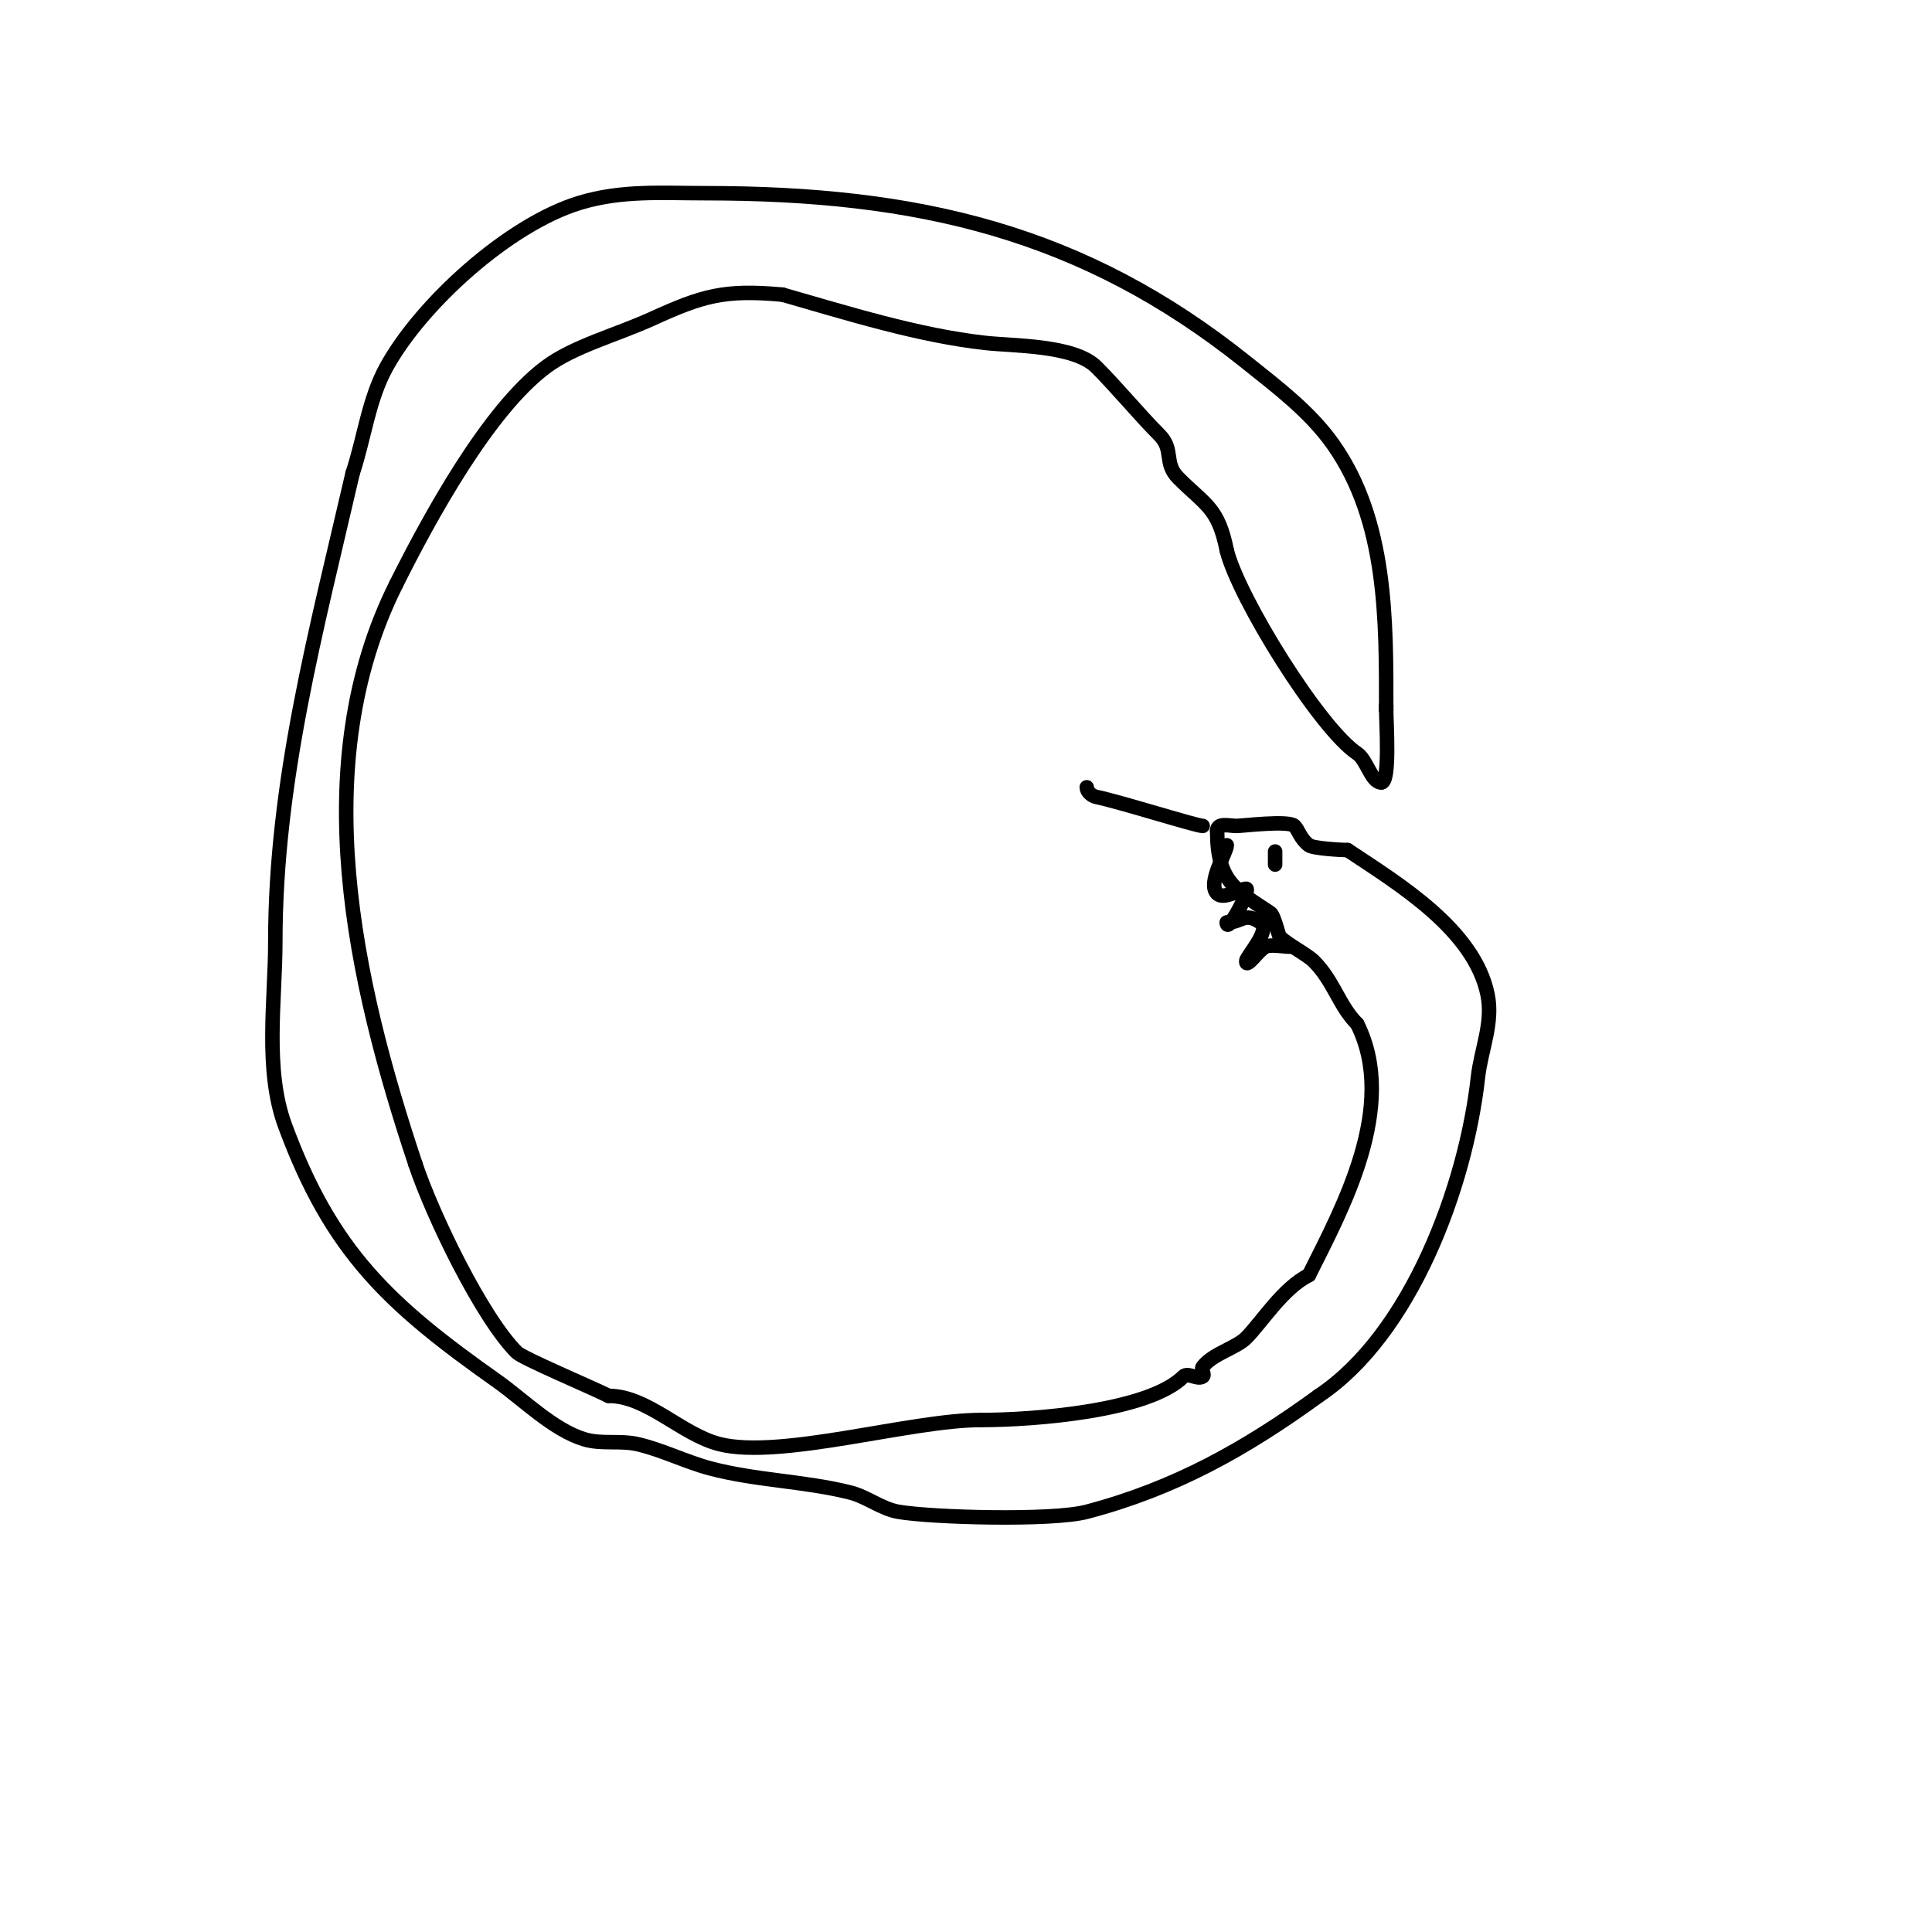 <svg viewBox='0 0 400 400' version='1.1' xmlns='http://www.w3.org/2000/svg' xmlns:xlink='http://www.w3.org/1999/xlink'><g fill='none' stroke='#000000' stroke-width='3' stroke-linecap='round' stroke-linejoin='round'><path d='M287,147c0,-18.529 0.201,-39.132 -11,-55c-4.759,-6.742 -11.556,-11.844 -18,-17c-33.82,-27.056 -68.023,-35 -112,-35c-8.937,0 -17.264,-0.659 -26,2c-14.705,4.476 -32.801,20.911 -40,34c-3.709,6.743 -4.566,14.699 -7,22'/><path d='M73,98c-7.466,32.355 -16,63.688 -16,97c0,12.026 -2.267,26.417 2,38c9.66,26.219 21.559,37.16 44,53c5.191,3.664 11.563,10.069 18,12c3.527,1.058 7.412,0.172 11,1c5.135,1.185 9.907,3.642 15,5c9.478,2.527 19.484,2.621 29,5c3.483,0.871 6.463,3.385 10,4c6.883,1.197 31.811,1.892 39,0c18.276,-4.809 32.871,-12.997 48,-24'/><path d='M273,289c19.162,-12.774 30.494,-43.443 33,-66c0.63,-5.666 3.169,-11.155 2,-17c-2.704,-13.519 -18.47,-22.98 -29,-30'/><path d='M279,176c-0.936,0 -7.08,-0.31 -8,-1c-1.799,-1.349 -2.137,-3.137 -3,-4c-1.196,-1.196 -10.808,0 -12,0c-1.482,0 -4,-0.739 -4,1'/><path d='M252,172c0,10.633 3.835,12.224 11,17c0.828,0.552 1.674,4.674 2,5c1.494,1.494 5.658,3.658 7,5c4.174,4.174 5.218,9.218 9,13'/><path d='M281,212c8.518,17.036 -3.08,38.16 -10,52'/><path d='M271,264c-5.403,2.701 -9.784,9.784 -13,13c-2.11,2.11 -6.95,3.266 -9,6c-0.4,0.533 0.555,1.63 0,2c-1.109,0.74 -3.057,-0.943 -4,0c-7.144,7.144 -30.807,9 -42,9'/><path d='M203,294c-14.416,0 -41.396,8.151 -54,5c-7.867,-1.967 -14.922,-10 -23,-10'/><path d='M126,289c-3.467,-1.733 -17.781,-7.781 -19,-9c-7.29,-7.29 -17.487,-28.462 -21,-39'/><path d='M86,241c-12.65,-37.95 -22.722,-82.556 -4,-120'/><path d='M82,121c7.035,-14.069 19.046,-36.035 31,-45c5.746,-4.309 14.567,-6.621 22,-10c10.5,-4.773 14.922,-6.098 27,-5'/><path d='M162,61c13.437,3.839 28.046,8.45 42,10c5.911,0.657 18.405,0.405 23,5c4.347,4.347 8.93,9.93 13,14c3.184,3.184 0.816,5.816 4,9c5.681,5.681 8.218,6.091 10,15'/><path d='M254,114c2.445,9.782 19.153,36.769 27,42c2.037,1.358 2.884,6 5,6'/><path d='M286,162c1.837,0 1,-12.431 1,-15'/><path d='M287,147c0,-0.333 0,-0.667 0,-1'/><path d='M262,176'/><path d='M264,177c0,-2.68 0,1.542 0,2'/><path d='M249,171c-1.288,0 -17.493,-5.099 -22,-6c-0.924,-0.185 -2,-1.057 -2,-2'/><path d='M254,175c0,1.436 -4.136,7.864 -2,10c1.375,1.375 4.849,-1 6,-1c1.044,0 -4,9.625 -4,7'/><path d='M254,191c3.157,0 3.558,-2.295 7,0c2.236,1.491 -3,7.096 -3,8c0,1.667 2.509,-2.255 4,-3c1.048,-0.524 3.843,0 5,0'/></g>
</svg>